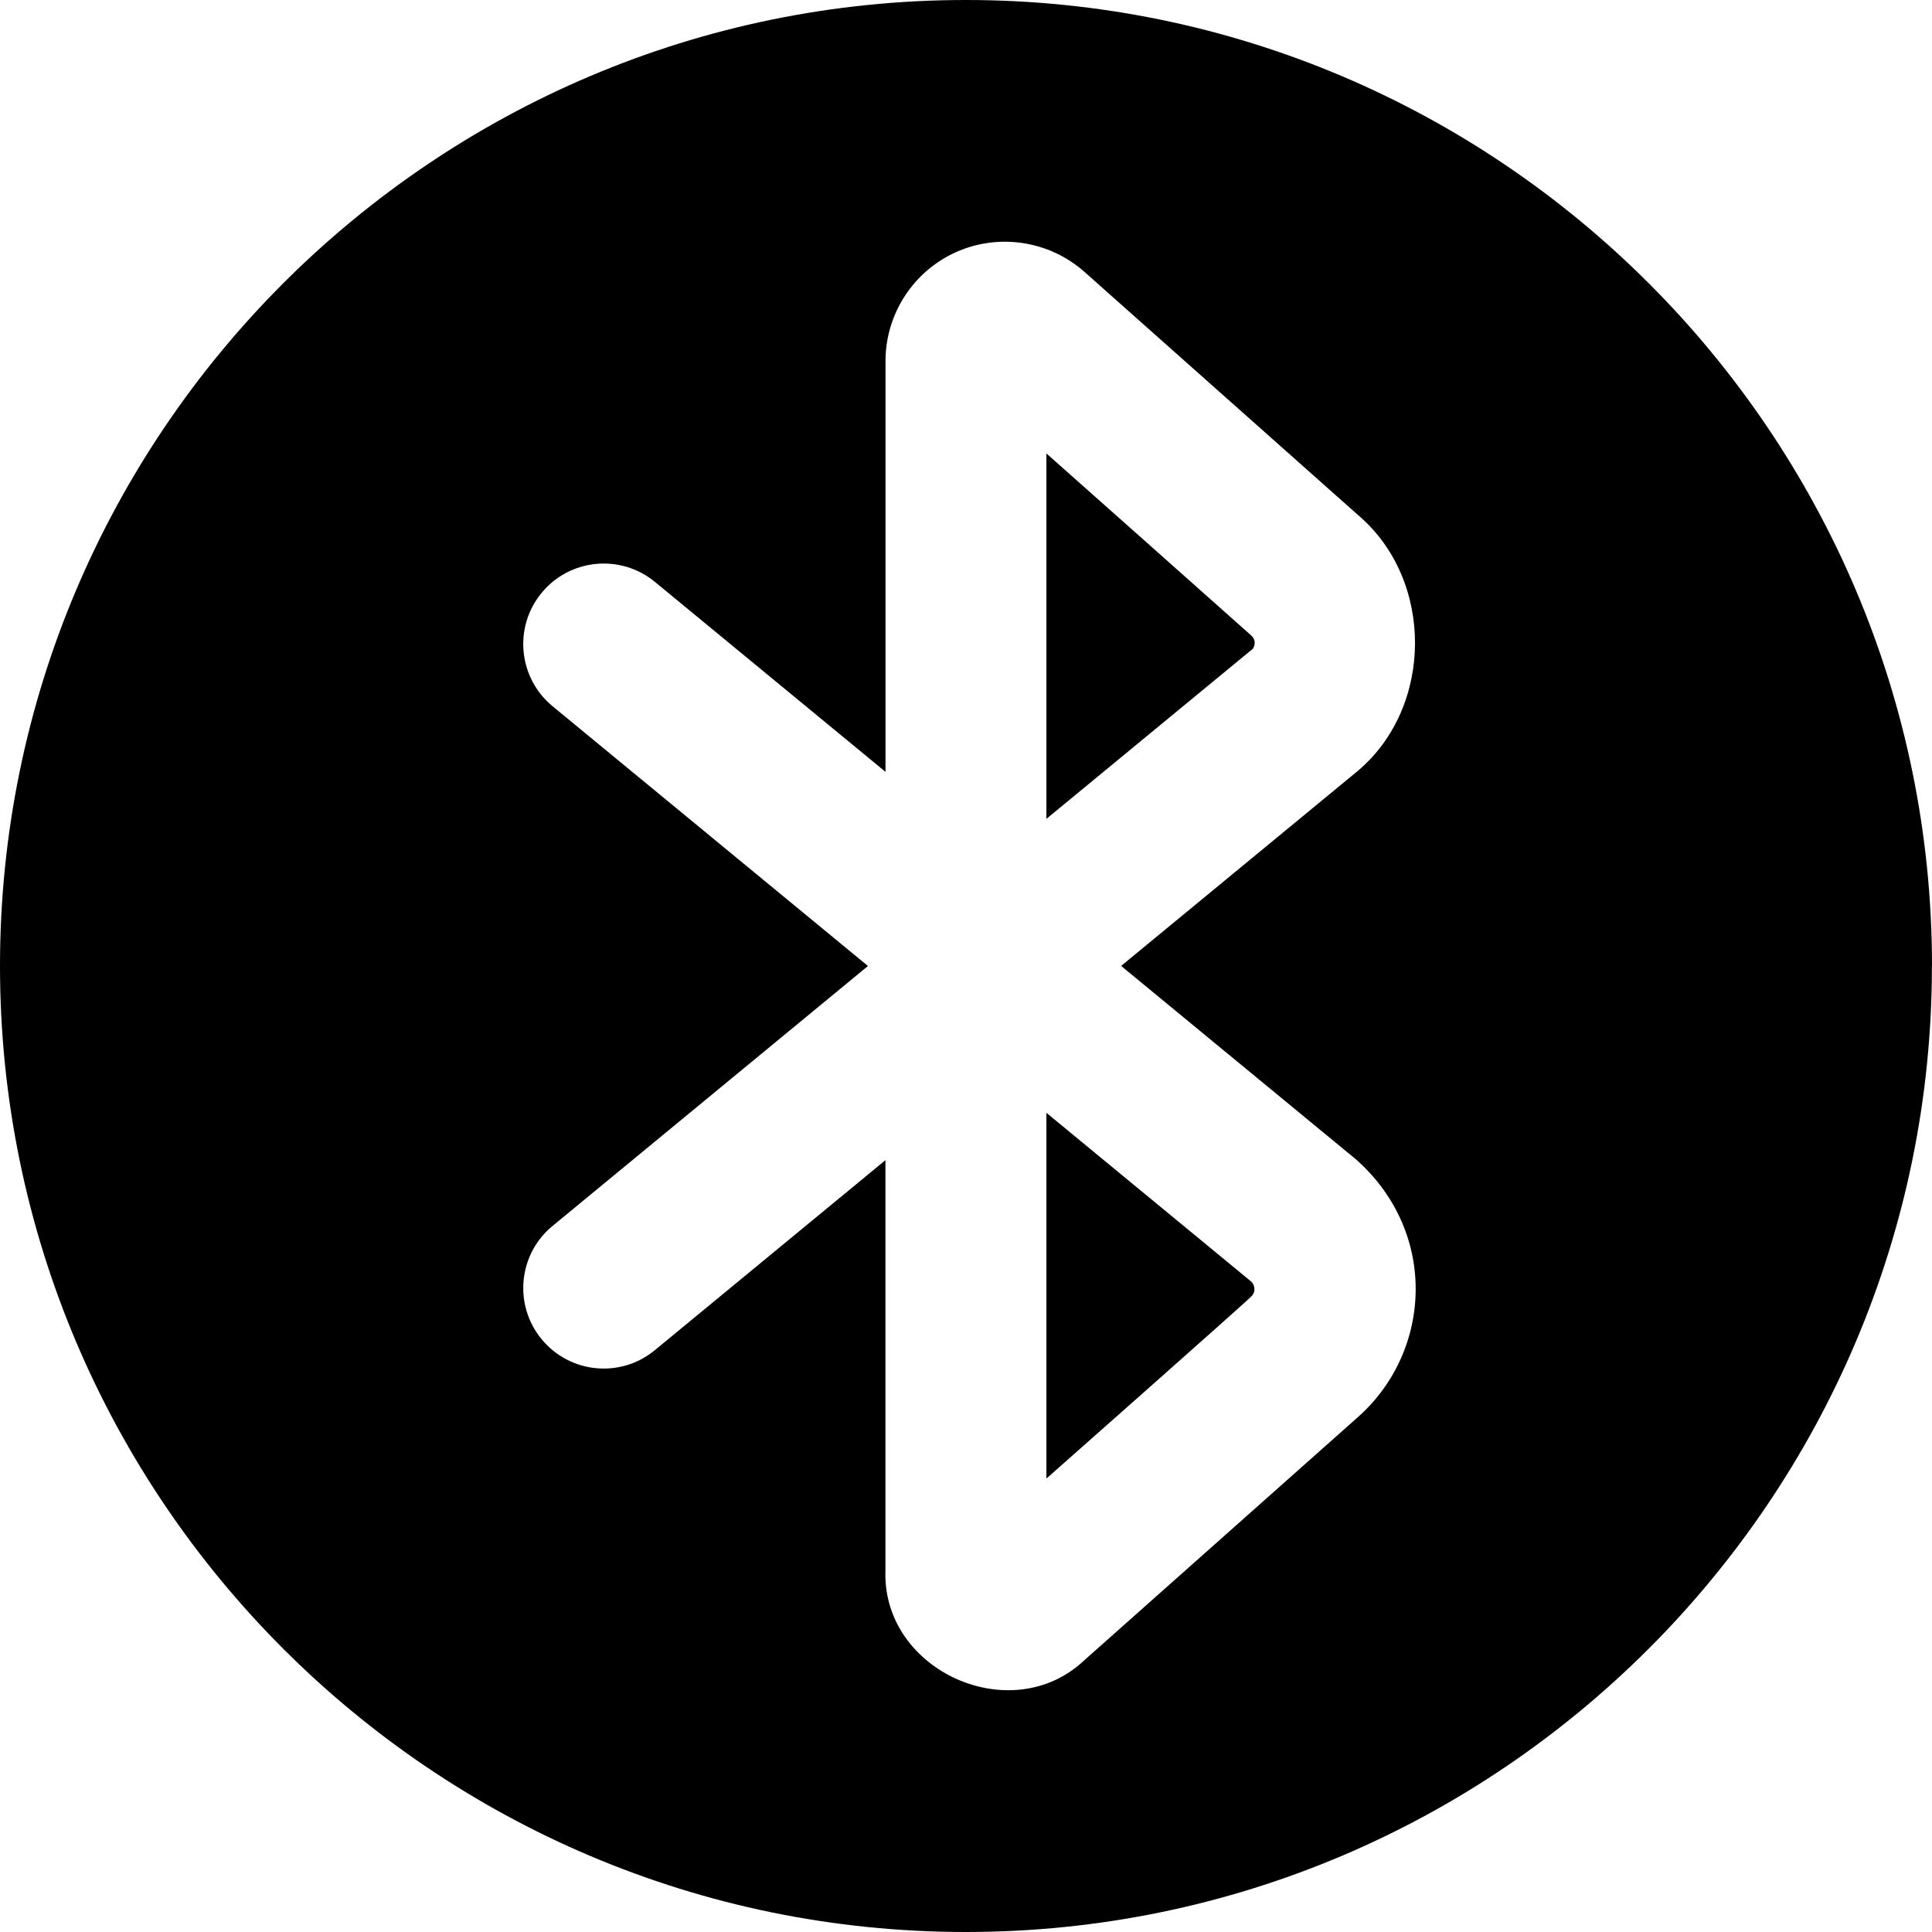 <?xml version="1.0" encoding="UTF-8"?>
<svg xmlns="http://www.w3.org/2000/svg" id="Layer_1" data-name="Layer 1" viewBox="0 0 24 24">
  <path d="M15.567,8.056l-2.568,2.116V5.633s2.463,2.187,2.544,2.261,.023,.161,.023,.162Zm-2.568,5.769v4.542s2.478-2.19,2.547-2.264,.025-.158-.002-.182l-2.545-2.097Zm11-1.825c0,6.617-5.383,12-12,12S0,18.617,0,12,5.383,0,12,0s12,5.383,12,12Zm-6.413,4.01c0-.606-.262-1.185-.743-1.609l-2.916-2.402,2.936-2.419c.95-.797,.953-2.378,.009-3.18l-3.401-3.023c-.437-.387-1.063-.483-1.595-.245-.533,.239-.876,.771-.876,1.354v5.102l-2.864-2.359c-.426-.351-1.057-.291-1.408,.136-.351,.426-.29,1.057,.136,1.408l3.918,3.227-3.918,3.229c-.426,.351-.487,.981-.136,1.407,.352,.427,.981,.488,1.407,.136l2.864-2.36v5.103c-.039,1.241,1.566,1.965,2.471,1.109l3.405-3.026c.452-.403,.712-.982,.711-1.588Z"/>
</svg>
